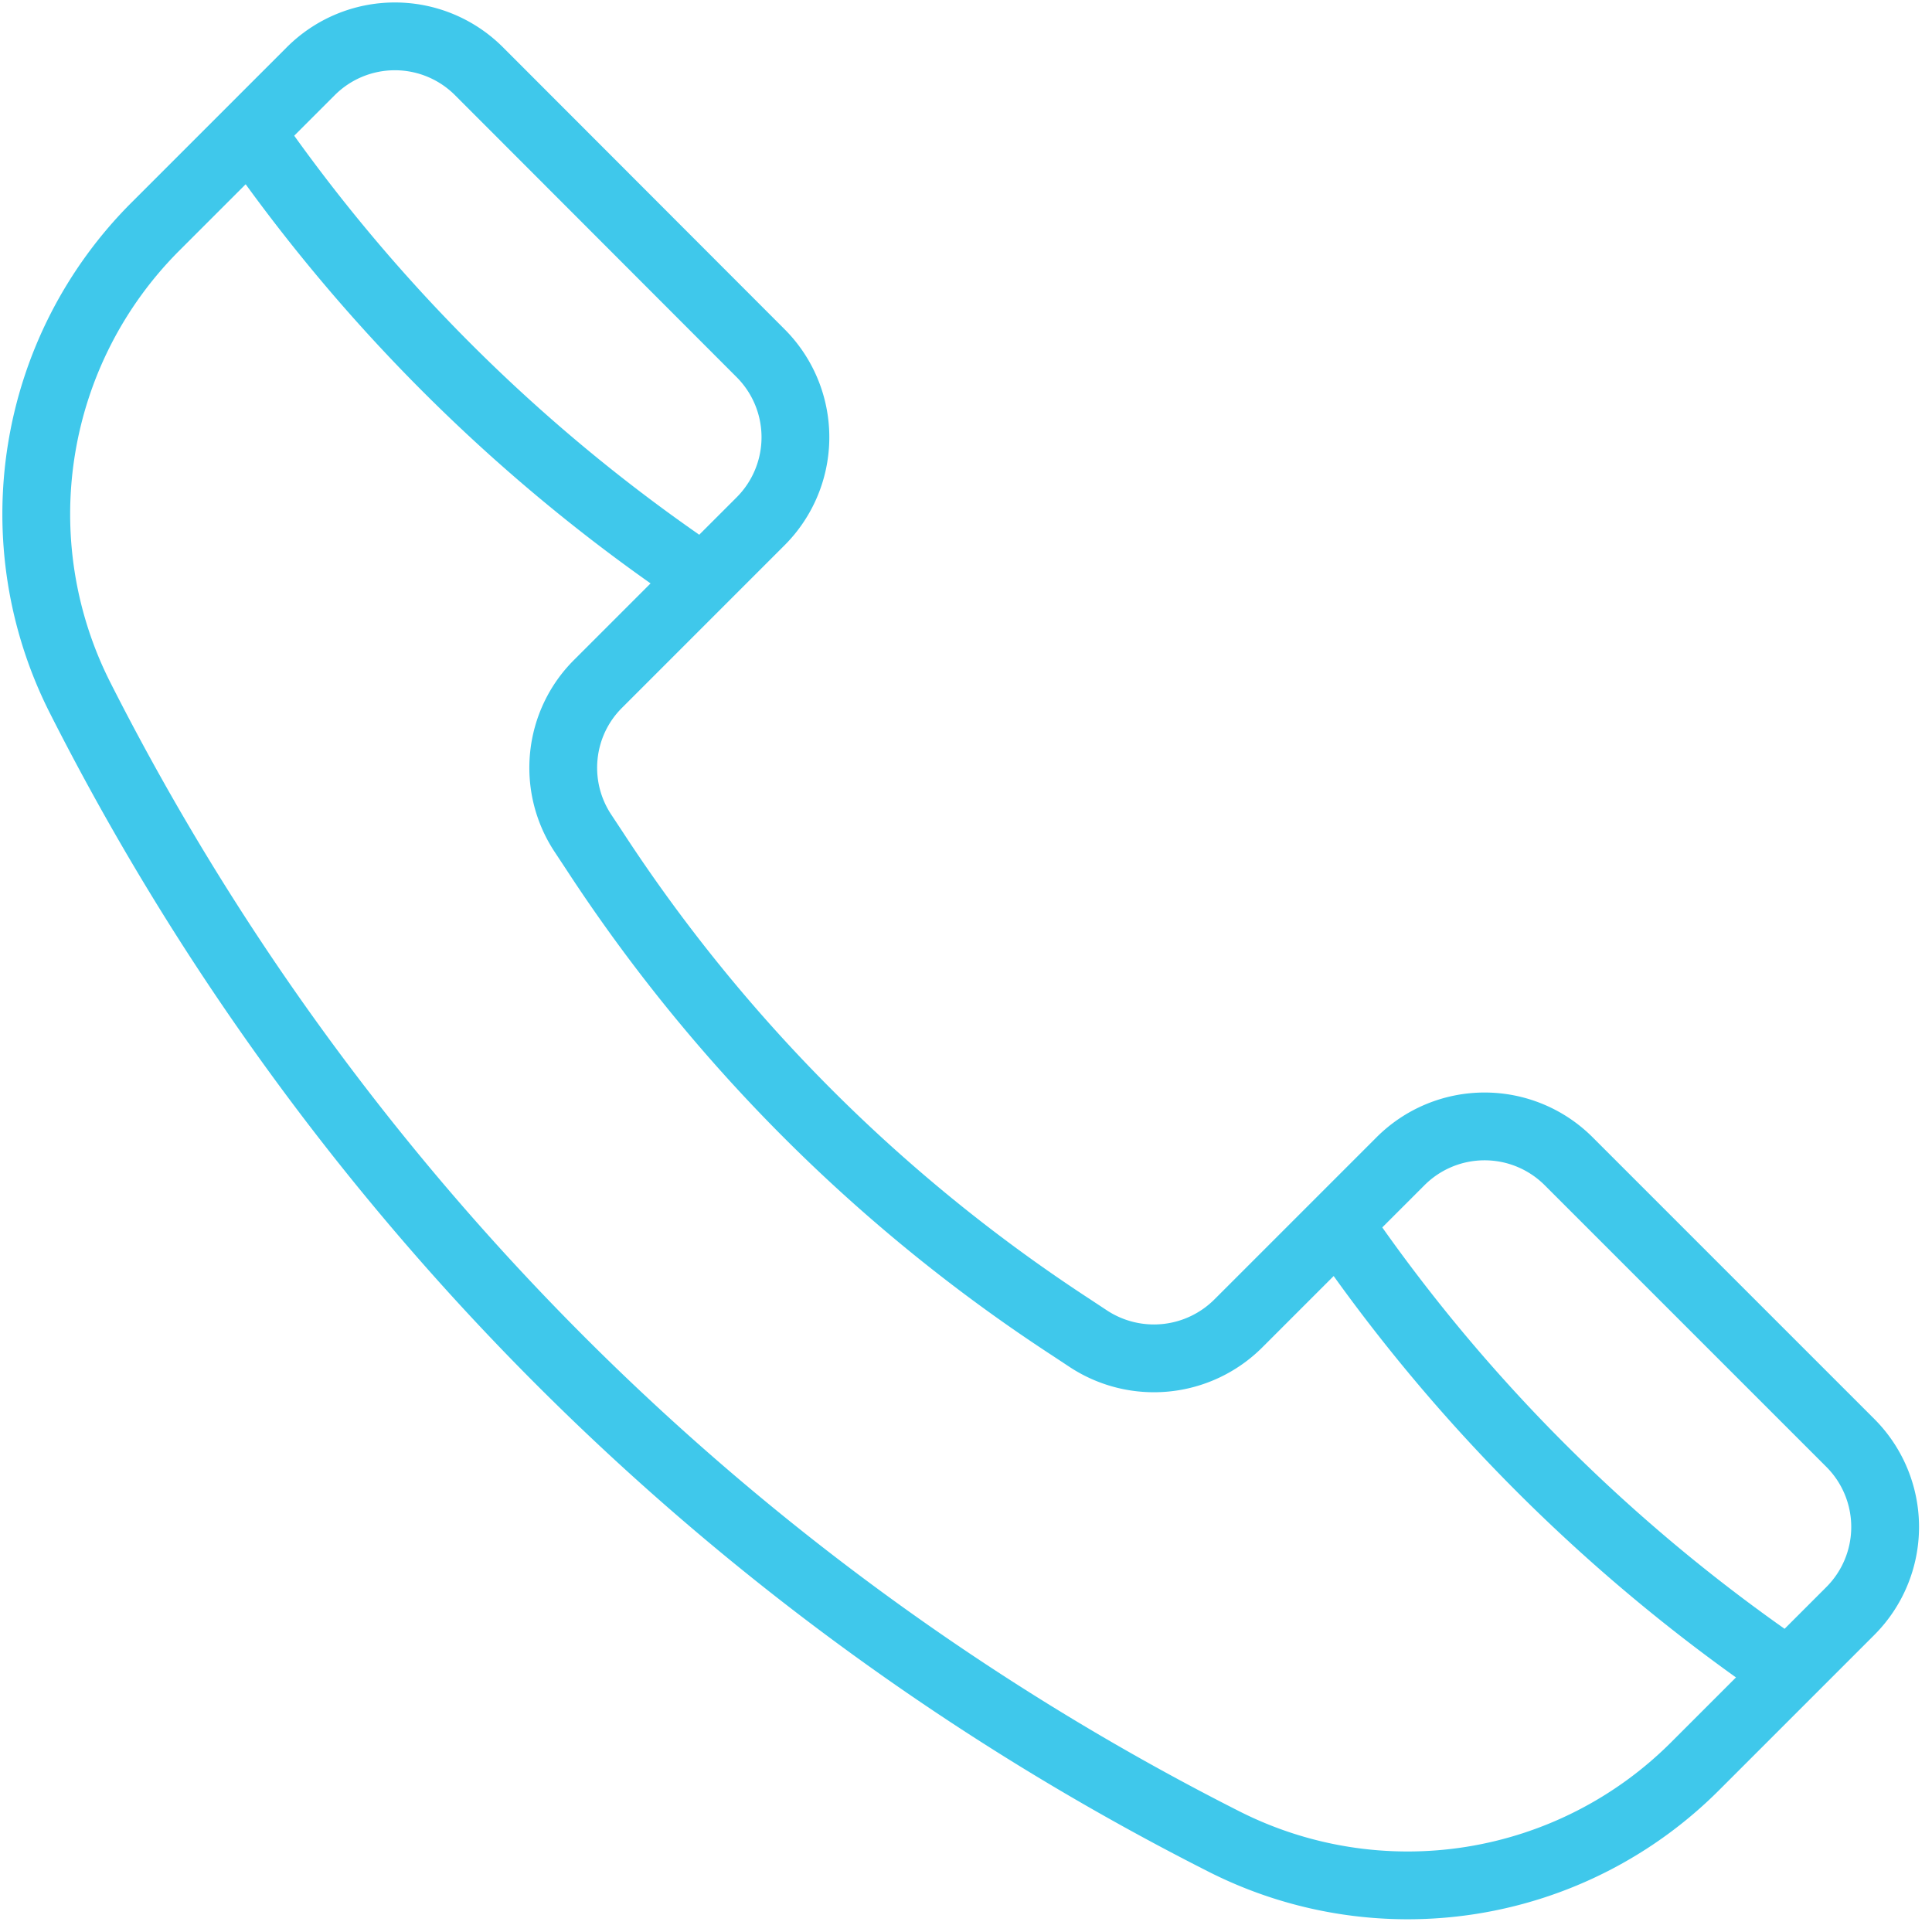 <?xml version="1.0" encoding="utf-8"?>
<svg xmlns="http://www.w3.org/2000/svg" viewBox="0 0 57 57" fill="none">
  <path d="M2.36 20.58a76.588 76.588 0 0 0 33.75 33.75 11.99 11.99 0 0 0 13.9-2.22l4.58-4.58a3.507 3.507 0 0 0 0-4.96l-8.31-8.31a3.507 3.507 0 0 0-4.96 0l-4.79 4.79a3.524 3.524 0 0 1-4.4.46l-.53-.35A48.306 48.306 0 0 1 17.54 25.1l-.35-.53c-.91-1.39-.72-3.23.46-4.4l4.79-4.79a3.507 3.507 0 0 0 0-4.96L14.13 2.1a3.507 3.507 0 0 0-4.96 0L4.59 6.68a11.995 11.995 0 0 0-2.23 13.9Z" stroke="#3fc8eb" stroke-width="2" stroke-linecap="round" stroke-linejoin="round"/>
  <path d="M7.46 4.01a50.47 50.47 0 0 0 12.56 12.56M39.74 36.47c3.41 4.9 7.67 9.15 12.56 12.56" stroke="#3fc8eb" stroke-width="2" stroke-linecap="round" stroke-linejoin="round"/>
</svg>